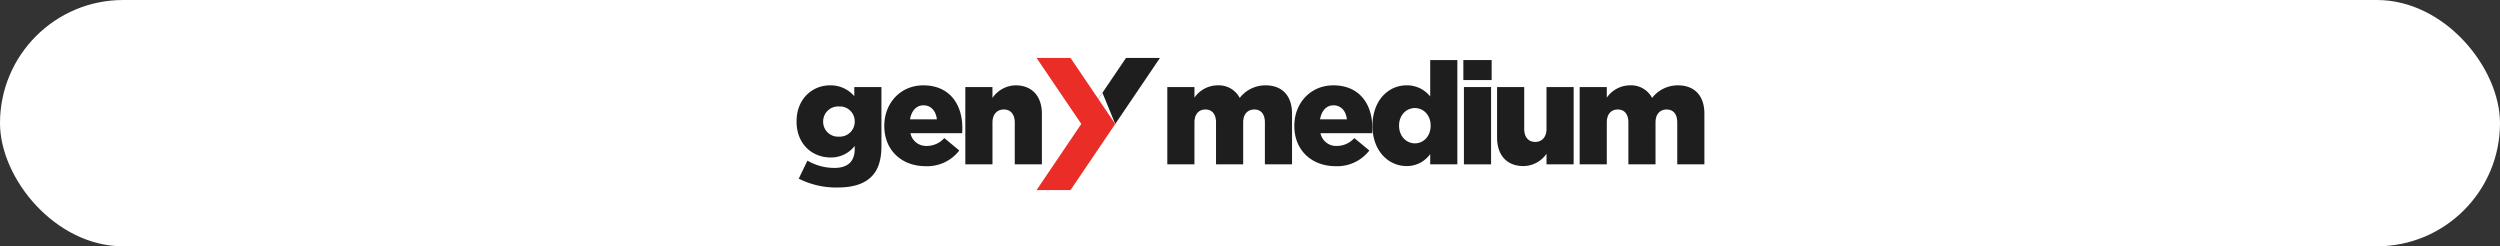 <svg xmlns="http://www.w3.org/2000/svg" xmlns:xlink="http://www.w3.org/1999/xlink" width="812" height="80" viewBox="0 0 812 80">
  <rect x="0" y="0" width="812" height="80" fill="#333333" stroke="none"/>
  <defs>
    <clipPath id="clip-path">
      <rect id="Rectangle_38" data-name="Rectangle 38" width="294.859" height="42.896" fill="none"/>
    </clipPath>
  </defs>
  <g id="Group_28060" data-name="Group 28060" transform="translate(-100)">
    <rect id="Rectangle_37" data-name="Rectangle 37" width="812" height="80" rx="40" transform="translate(100)" fill="#fff"/>
    <g id="Group_4" data-name="Group 4" transform="translate(358.726 18.824)">
      <g id="Group_3" data-name="Group 3" clip-path="url(#clip-path)">
        <path id="Path_1" data-name="Path 1" d="M.7,82.481l2.831-5.847A17.328,17.328,0,0,0,12.3,79c4.408,0,6.59-2.181,6.59-6.172v-.974a9.732,9.732,0,0,1-7.75,3.759C4.965,75.613,0,71.158,0,63.965v-.093c0-7.239,5.058-11.695,10.859-11.695A10.084,10.084,0,0,1,18.748,55.7v-2.97h8.817V71.808c0,4.594-1.021,7.8-3.248,10.024-2.274,2.274-5.8,3.527-11.045,3.527A26.893,26.893,0,0,1,.7,82.481M18.887,63.965h0v-.093a4.808,4.808,0,0,0-5.1-4.826,4.857,4.857,0,0,0-5.151,4.873v.092a4.821,4.821,0,0,0,5.151,4.826,4.844,4.844,0,0,0,5.1-4.873" transform="translate(0 -43.284)" fill="#1e1e1e"/>
        <path id="Path_2" data-name="Path 2" d="M167.166,65.4V65.31c0-7.332,5.244-13.133,12.669-13.133,8.678,0,12.669,6.358,12.669,13.736,0,.557,0,1.206-.047,1.81h-16.8a5.182,5.182,0,0,0,5.43,4.13,7.572,7.572,0,0,0,5.568-2.553l4.873,4.038a13.147,13.147,0,0,1-10.905,5.1c-7.889,0-13.458-5.244-13.458-13.04m17.077-2.181h0c-.325-2.784-1.949-4.548-4.362-4.548-2.32,0-3.9,1.81-4.362,4.548Z" transform="translate(-138.672 -43.283)" fill="#1e1e1e"/>
        <path id="Path_3" data-name="Path 3" d="M321.539,52.734h8.817v3.527a9.312,9.312,0,0,1,7.518-4.084c5.337,0,8.539,3.527,8.539,9.235V77.84H337.6v-13.6c0-2.738-1.438-4.223-3.527-4.223-2.135,0-3.712,1.485-3.712,4.223v13.6h-8.817Z" transform="translate(-266.731 -43.283)" fill="#1e1e1e"/>
        <path id="Path_4" data-name="Path 4" d="M706.431,52.734h8.818v3.434a9.216,9.216,0,0,1,7.471-3.991,7.7,7.7,0,0,1,7.239,4.084,10.558,10.558,0,0,1,8.4-4.084c5.337,0,8.585,3.342,8.585,9.189V77.84h-8.817V64.2c0-2.738-1.346-4.177-3.434-4.177s-3.62,1.439-3.62,4.177V77.84h-8.817V64.2c0-2.738-1.346-4.177-3.434-4.177s-3.573,1.439-3.573,4.177V77.84h-8.818Z" transform="translate(-586.017 -43.283)" fill="#1e1e1e"/>
        <path id="Path_5" data-name="Path 5" d="M948.469,65.4V65.31c0-7.332,5.243-13.133,12.669-13.133,8.678,0,12.669,6.358,12.669,13.736,0,.557,0,1.206-.046,1.81h-16.8a5.182,5.182,0,0,0,5.43,4.13A7.574,7.574,0,0,0,967.96,69.3l4.872,4.038a13.147,13.147,0,0,1-10.905,5.1c-7.889,0-13.458-5.244-13.458-13.04m17.077-2.181h0c-.325-2.784-1.949-4.548-4.362-4.548-2.321,0-3.9,1.81-4.362,4.548Z" transform="translate(-786.798 -43.283)" fill="#1e1e1e"/>
        <path id="Path_6" data-name="Path 6" d="M1097.4,25.43v-.093c0-8.167,5.1-13.133,11.045-13.133a9.594,9.594,0,0,1,7.7,3.62V3.991h8.817V37.867h-8.817V34.526a9.307,9.307,0,0,1-7.657,3.9c-5.94,0-11.091-4.965-11.091-12.994m18.887-.093h0v-.093c0-3.295-2.274-5.661-5.1-5.661s-5.151,2.32-5.151,5.661v.093c0,3.341,2.32,5.708,5.151,5.708s5.1-2.367,5.1-5.708" transform="translate(-910.34 -3.311)" fill="#1e1e1e"/>
        <path id="Path_7" data-name="Path 7" d="M1270.552,3.991h9.188v6.5h-9.188Zm.185,8.771h8.818V37.867h-8.818Z" transform="translate(-1053.981 -3.311)" fill="#1e1e1e"/>
        <path id="Path_8" data-name="Path 8" d="M1334.805,71.873V55.445h8.817v13.6c0,2.738,1.438,4.223,3.573,4.223,2.088,0,3.666-1.485,3.666-4.223v-13.6h8.817V80.551h-8.817V77.116a9.239,9.239,0,0,1-7.518,3.991c-5.337,0-8.539-3.527-8.539-9.235" transform="translate(-1107.281 -45.994)" fill="#1e1e1e"/>
        <path id="Path_9" data-name="Path 9" d="M1492.166,52.734h8.817v3.434a9.22,9.22,0,0,1,7.472-3.991,7.7,7.7,0,0,1,7.24,4.084,10.557,10.557,0,0,1,8.4-4.084c5.337,0,8.585,3.342,8.585,9.189V77.84h-8.817V64.2c0-2.738-1.346-4.177-3.435-4.177s-3.619,1.439-3.619,4.177V77.84h-8.817V64.2c0-2.738-1.346-4.177-3.434-4.177s-3.574,1.439-3.574,4.177V77.84h-8.817Z" transform="translate(-1237.819 -43.283)" fill="#1e1e1e"/>
        <path id="Path_10" data-name="Path 10" d="M580.406,21.448l-5.511-8.14L583.9,0h11.027Z" transform="translate(-476.902 0)" fill="#1e1e1e"/>
        <path id="Path_11" data-name="Path 11" d="M571.592,66.348l4.159,10.139-6.467-6.72Z" transform="translate(-472.247 -55.038)" fill="#fff"/>
        <path id="Path_12" data-name="Path 12" d="M468.388,42.9H457.361L471.879,21.43,457.361,0h11.027l14.518,21.448Z" transform="translate(-379.402)" fill="#eb2d28"/>
      </g>
    </g>
  </g>
</svg>
